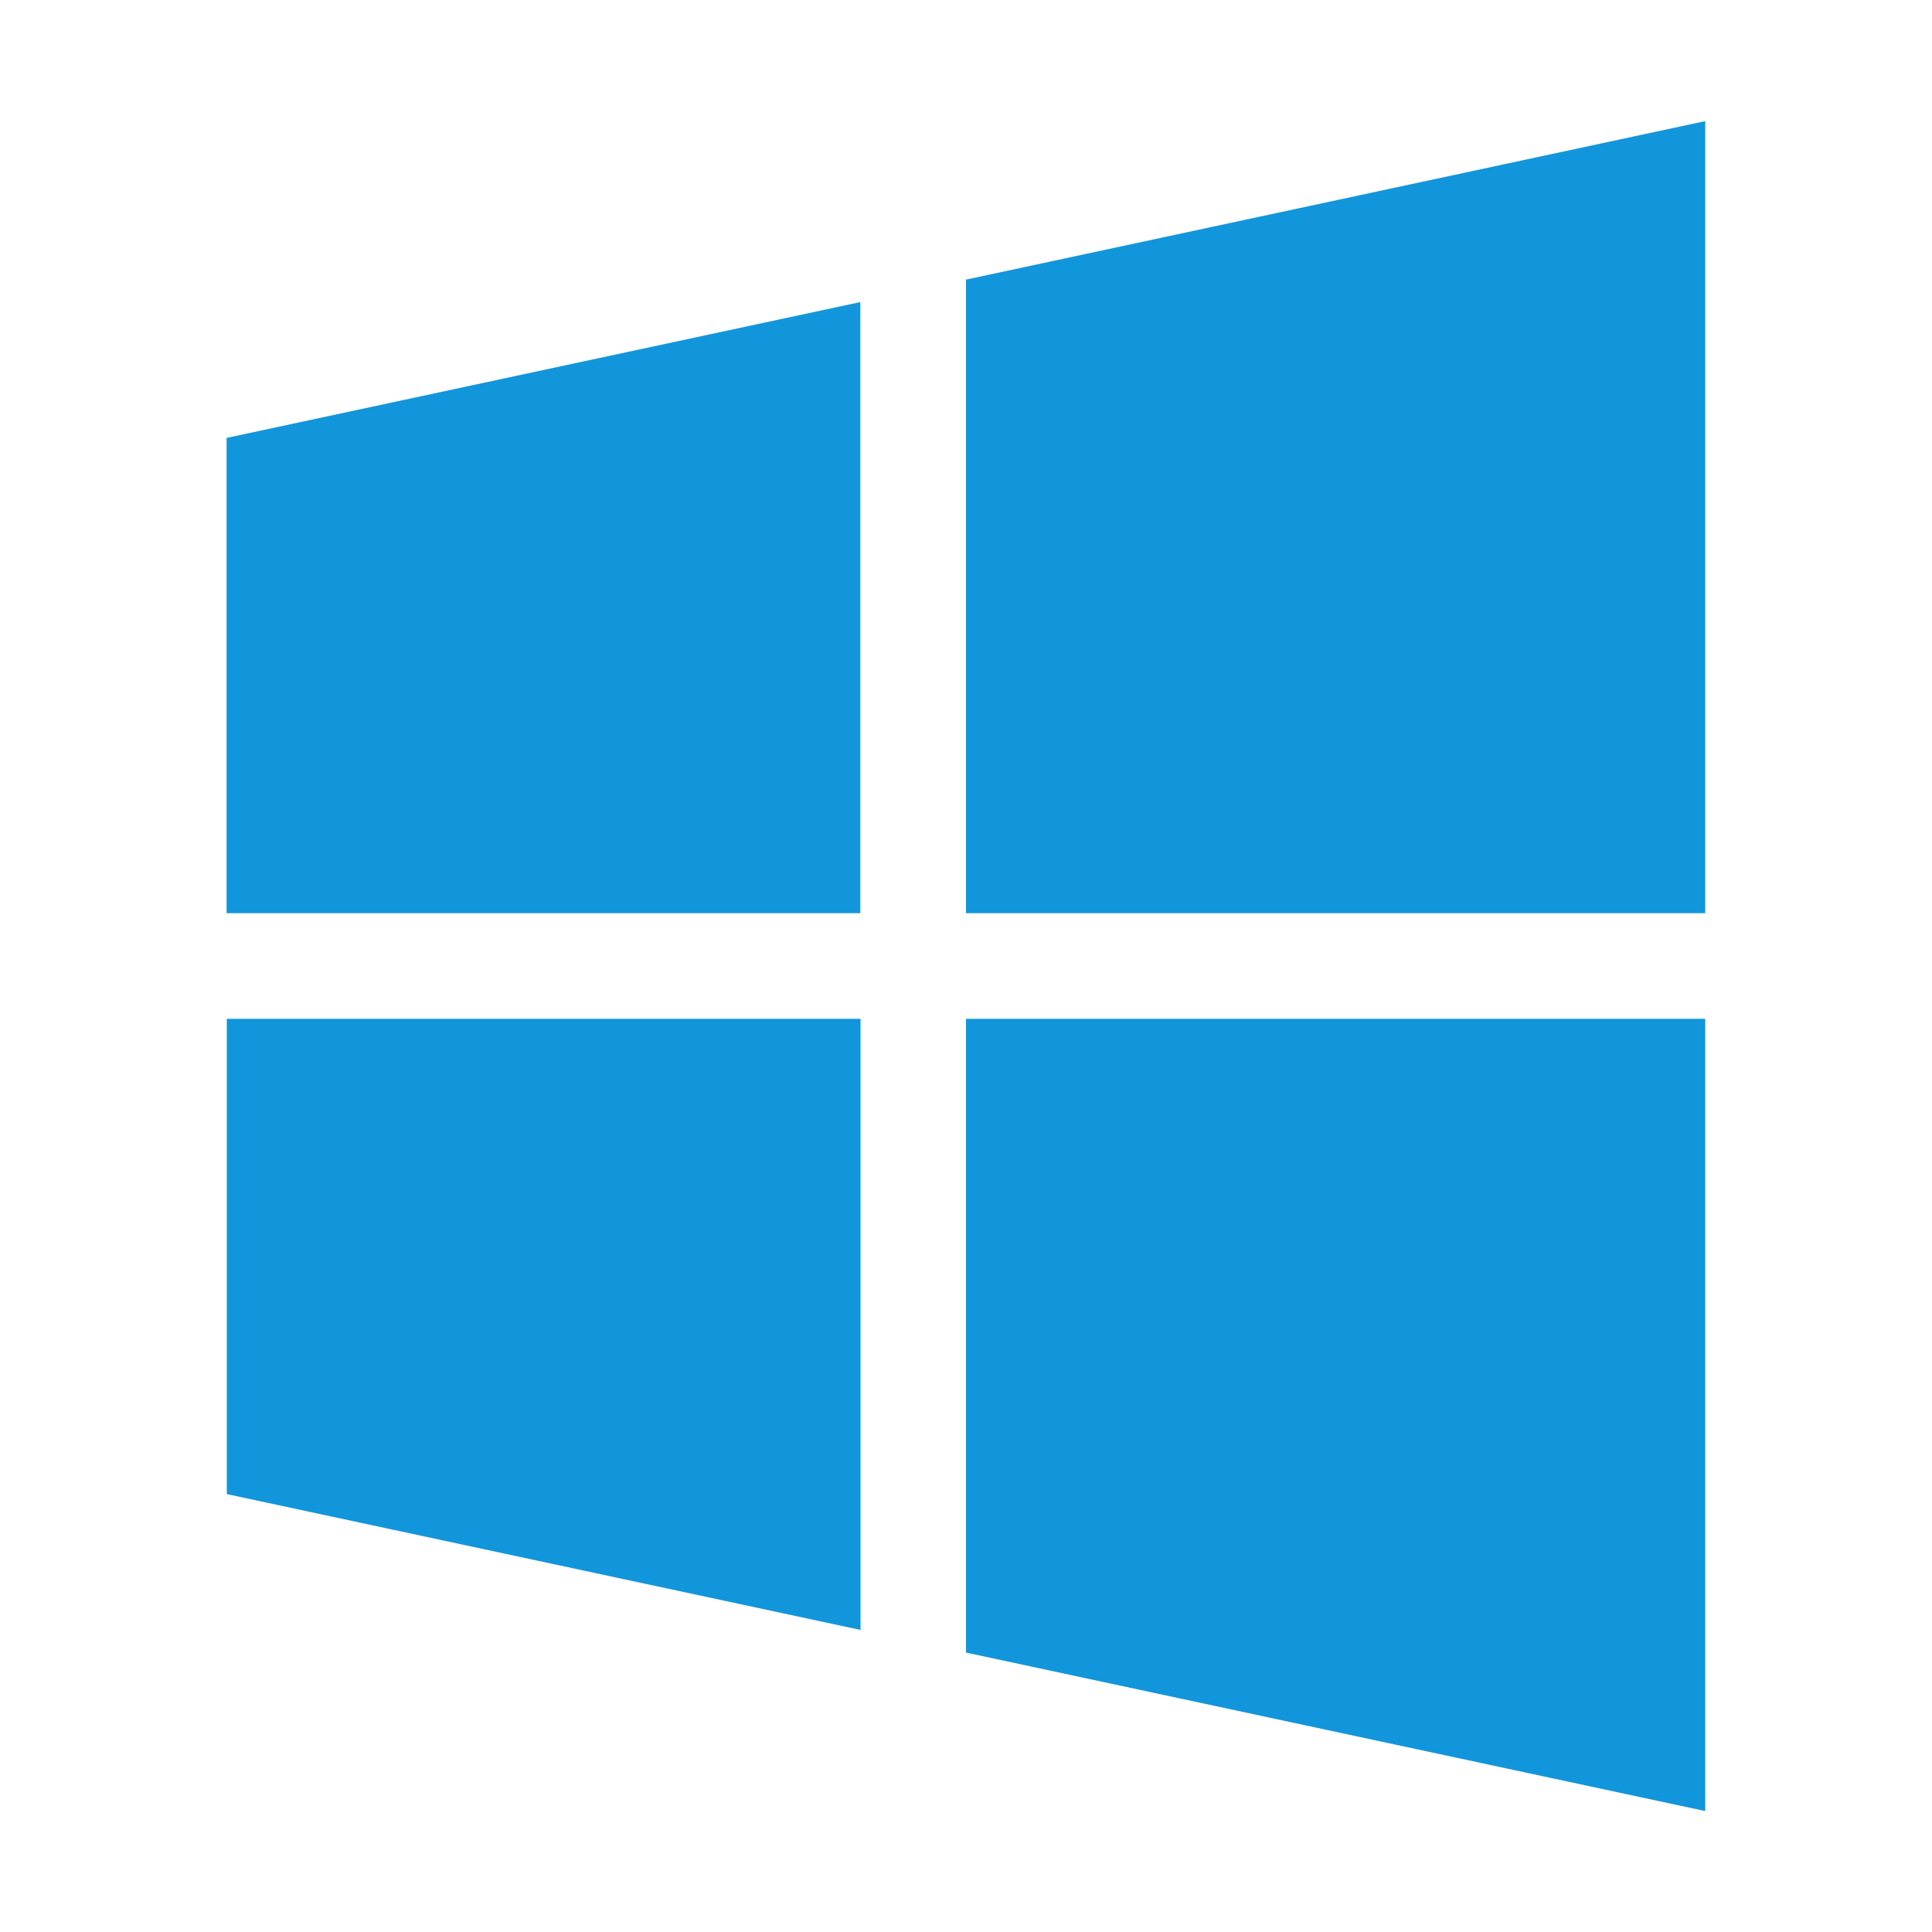 <?xml version="1.0" standalone="no"?><!DOCTYPE svg PUBLIC "-//W3C//DTD SVG 1.1//EN" "http://www.w3.org/Graphics/SVG/1.1/DTD/svg11.dtd"><svg t="1673431790169" class="icon" viewBox="0 0 1024 1024" version="1.1" xmlns="http://www.w3.org/2000/svg" p-id="13904" width="48" height="48" xmlns:xlink="http://www.w3.org/1999/xlink"><path d="M456 484V160.1l-335.9 72V484H456zM512 484h391.8V64.2l-391.8 84V484zM456 540H120.2v251.9l335.9 72V540zM512 540v335.9l391.8 84V540H512z" fill="#1296db" p-id="13905"></path></svg>